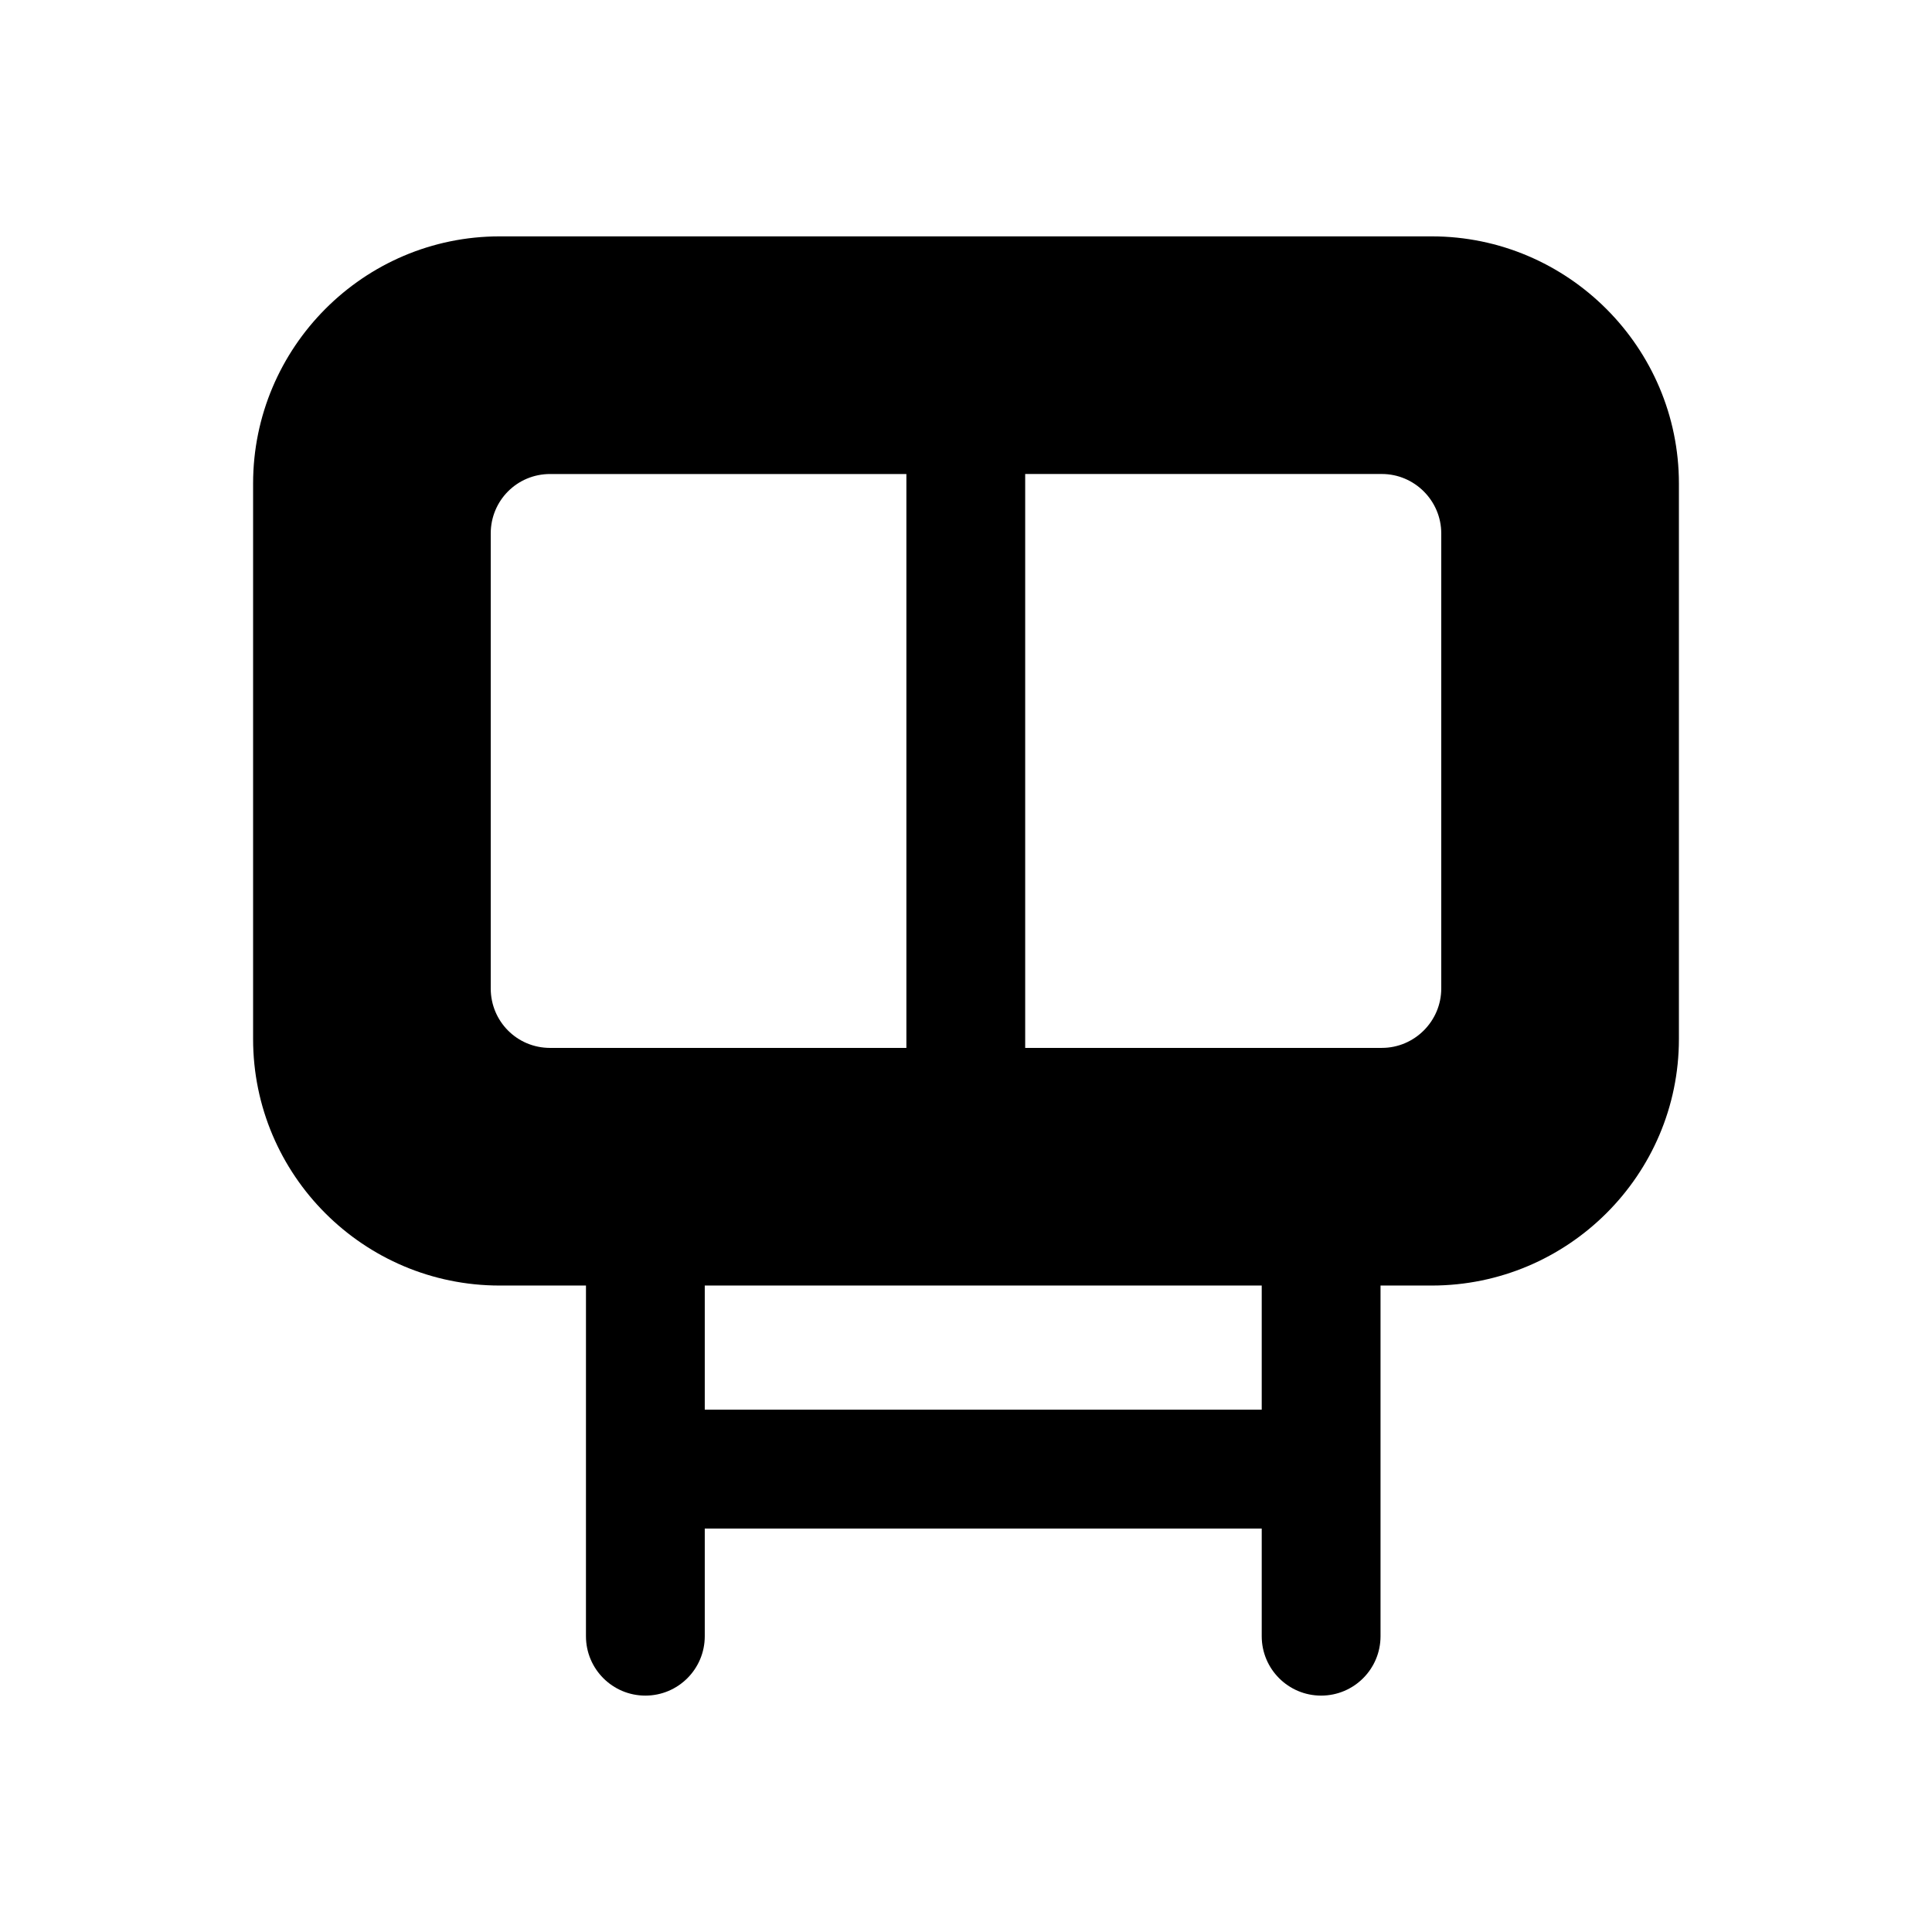 <?xml version="1.0" encoding="UTF-8"?>
<!-- Uploaded to: SVG Repo, www.svgrepo.com, Generator: SVG Repo Mixer Tools -->
<svg fill="#000000" width="800px" height="800px" version="1.1" viewBox="144 144 512 512" xmlns="http://www.w3.org/2000/svg">
 <path d="m523.43 206.64h-247.02c-36.051 0-65.336 29.441-65.336 65.496v147.21c0 36.055 29.285 65.336 65.34 65.336h22.875l-0.004 92.93c0 8.695 7.043 15.742 15.742 15.742 8.703 0 15.742-7.051 15.742-15.742v-28.535h147.6v28.535c0 8.695 7.043 15.742 15.742 15.742 8.703 0 15.742-7.051 15.742-15.742v-92.93h13.574c36.059 0 65.5-29.281 65.5-65.336v-147.21c0-36.055-29.441-65.496-65.496-65.496zm-249.38 199.32v-120.6c0-8.66 6.93-15.742 15.742-15.742h94.41v152.09h-94.41c-8.816 0-15.742-7.086-15.742-15.746zm204.32 111.62h-147.6v-32.906h147.6zm47.578-111.62c0 8.66-7.086 15.742-15.742 15.742h-94.52v-152.09h94.52c8.656 0 15.742 7.086 15.742 15.742z"/>
</svg>